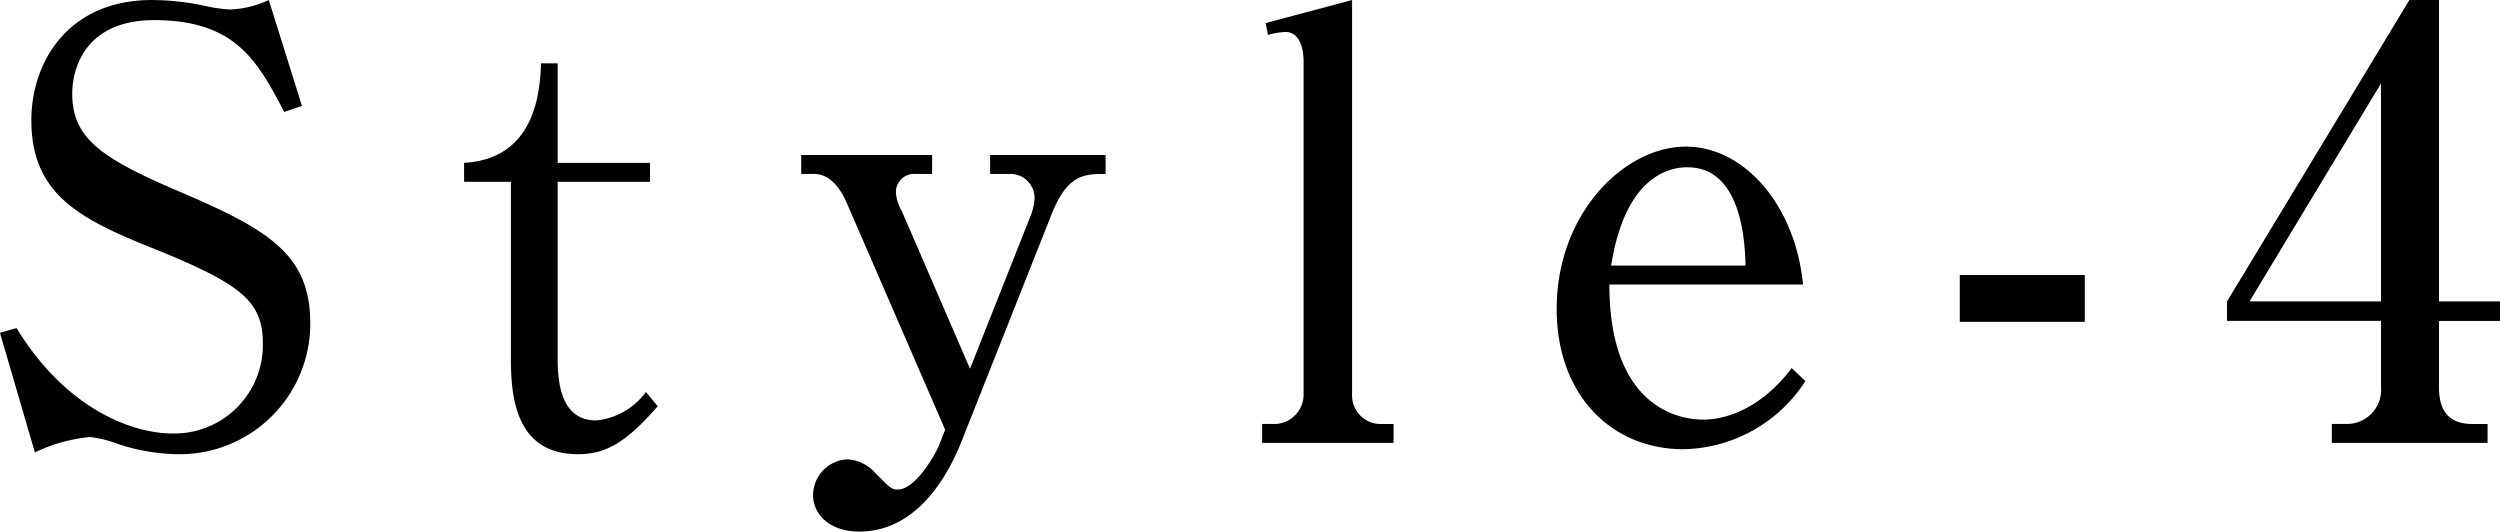 <svg xmlns="http://www.w3.org/2000/svg" width="174" height="37" viewBox="0 0 174 37">
  <g id="グループ_17668" data-name="グループ 17668" transform="translate(-188 -5366.778)">
    <g id="グループ_8174" data-name="グループ 8174" transform="translate(747.729 4686.703)">
      <path id="パス_297605" data-name="パス 297605" d="M-538.71,687.452l-1.236.412c-1.855-3.5-3.339-6.388-9.067-6.388-4.657,0-5.688,3.215-5.688,5.11,0,3.092,1.978,4.493,7.5,6.842,6.182,2.638,9.067,4.369,9.067,9.15a9.091,9.091,0,0,1-9.355,9.108,13.843,13.843,0,0,1-4-.7,8.2,8.2,0,0,0-1.978-.494,11.252,11.252,0,0,0-3.833,1.071l-2.432-8.325,1.154-.33c3.5,5.729,8.161,7.337,10.839,7.337a6.162,6.162,0,0,0,6.306-6.224c0-2.926-1.4-4.121-7.377-6.553-5.275-2.1-8.737-3.792-8.737-9.026,0-4,2.513-8.366,8.407-8.366a18,18,0,0,1,3.874.453,10.263,10.263,0,0,0,1.566.206,6.92,6.92,0,0,0,2.679-.659Z"/>
      <path id="パス_297606" data-name="パス 297606" d="M-520.787,705.009c0,1.731.248,4.328,2.679,4.328a4.875,4.875,0,0,0,3.462-1.979l.824.99c-2.225,2.555-3.627,3.338-5.564,3.338-4.45,0-4.657-4.245-4.657-6.759v-12.2H-527.3v-1.318c5.07-.289,5.276-5.152,5.358-6.924h1.154v6.924h6.43v1.318h-6.43Z" transform="translate(-0.129)"/>
      <path id="パス_297607" data-name="パス 297607" d="M-491.982,706.287l4.162-10.51a3.876,3.876,0,0,0,.33-1.4,1.673,1.673,0,0,0-1.731-1.649h-1.36v-1.318h8.037v1.318c-1.525,0-2.679.041-3.792,2.885l-6.223,15.7c-1.566,3.915-4,6.306-7.13,6.306-2.143,0-3.215-1.278-3.215-2.515a2.5,2.5,0,0,1,2.39-2.513,2.8,2.8,0,0,1,1.937.947c1.031,1.031,1.113,1.154,1.566,1.154,1.237,0,2.6-2.431,2.844-3.008l.454-1.154-6.883-15.868c-.453-.989-1.154-1.937-2.267-1.937h-.865v-1.318h9.108v1.318H-495.9a1.262,1.262,0,0,0-1.236,1.36,3,3,0,0,0,.412,1.237Z" transform="translate(-0.234 -0.546)"/>
      <path id="パス_297608" data-name="パス 297608" d="M-471.3,681.682l6.017-1.607v27.572a1.98,1.98,0,0,0,1.9,1.937h.989V710.9h-9.149v-1.319h.989a2.052,2.052,0,0,0,1.895-1.978V684.32c0-.536-.123-2.02-1.277-2.02a5.25,5.25,0,0,0-1.2.206Z" transform="translate(-0.341)"/>
      <path id="パス_297609" data-name="パス 297609" d="M-447.273,700.228c0,8.82,5.151,9.4,6.511,9.4.495,0,3.462,0,6.182-3.586l.948.907a10.311,10.311,0,0,1-8.49,4.74c-4.987,0-8.819-3.751-8.819-9.768,0-6.676,4.739-11.293,8.984-11.293,4.08,0,7.625,4.081,8.161,9.6Zm9.479-1.318c-.041-1.443-.206-6.842-4.039-6.842-.619,0-4.245,0-5.317,6.842Z" transform="translate(-0.443 -0.349)"/>
      <path id="パス_297610" data-name="パス 297610" d="M-422.8,699.528h8.7v3.256h-8.7Z" transform="translate(-0.528 -0.31)"/>
      <path id="パス_297611" data-name="パス 297611" d="M-404.089,701.053l12.694-20.978h2.061v20.978h4.245v1.36h-4.245v4.657c0,1.648.741,2.514,2.308,2.514h1.071V710.9h-10.839v-1.319h1.03a2.375,2.375,0,0,0,2.391-2.6v-4.574h-10.716Zm1.566,0h9.15V685.886Z" transform="translate(-0.64)"/>
    </g>
  </g>
</svg>
